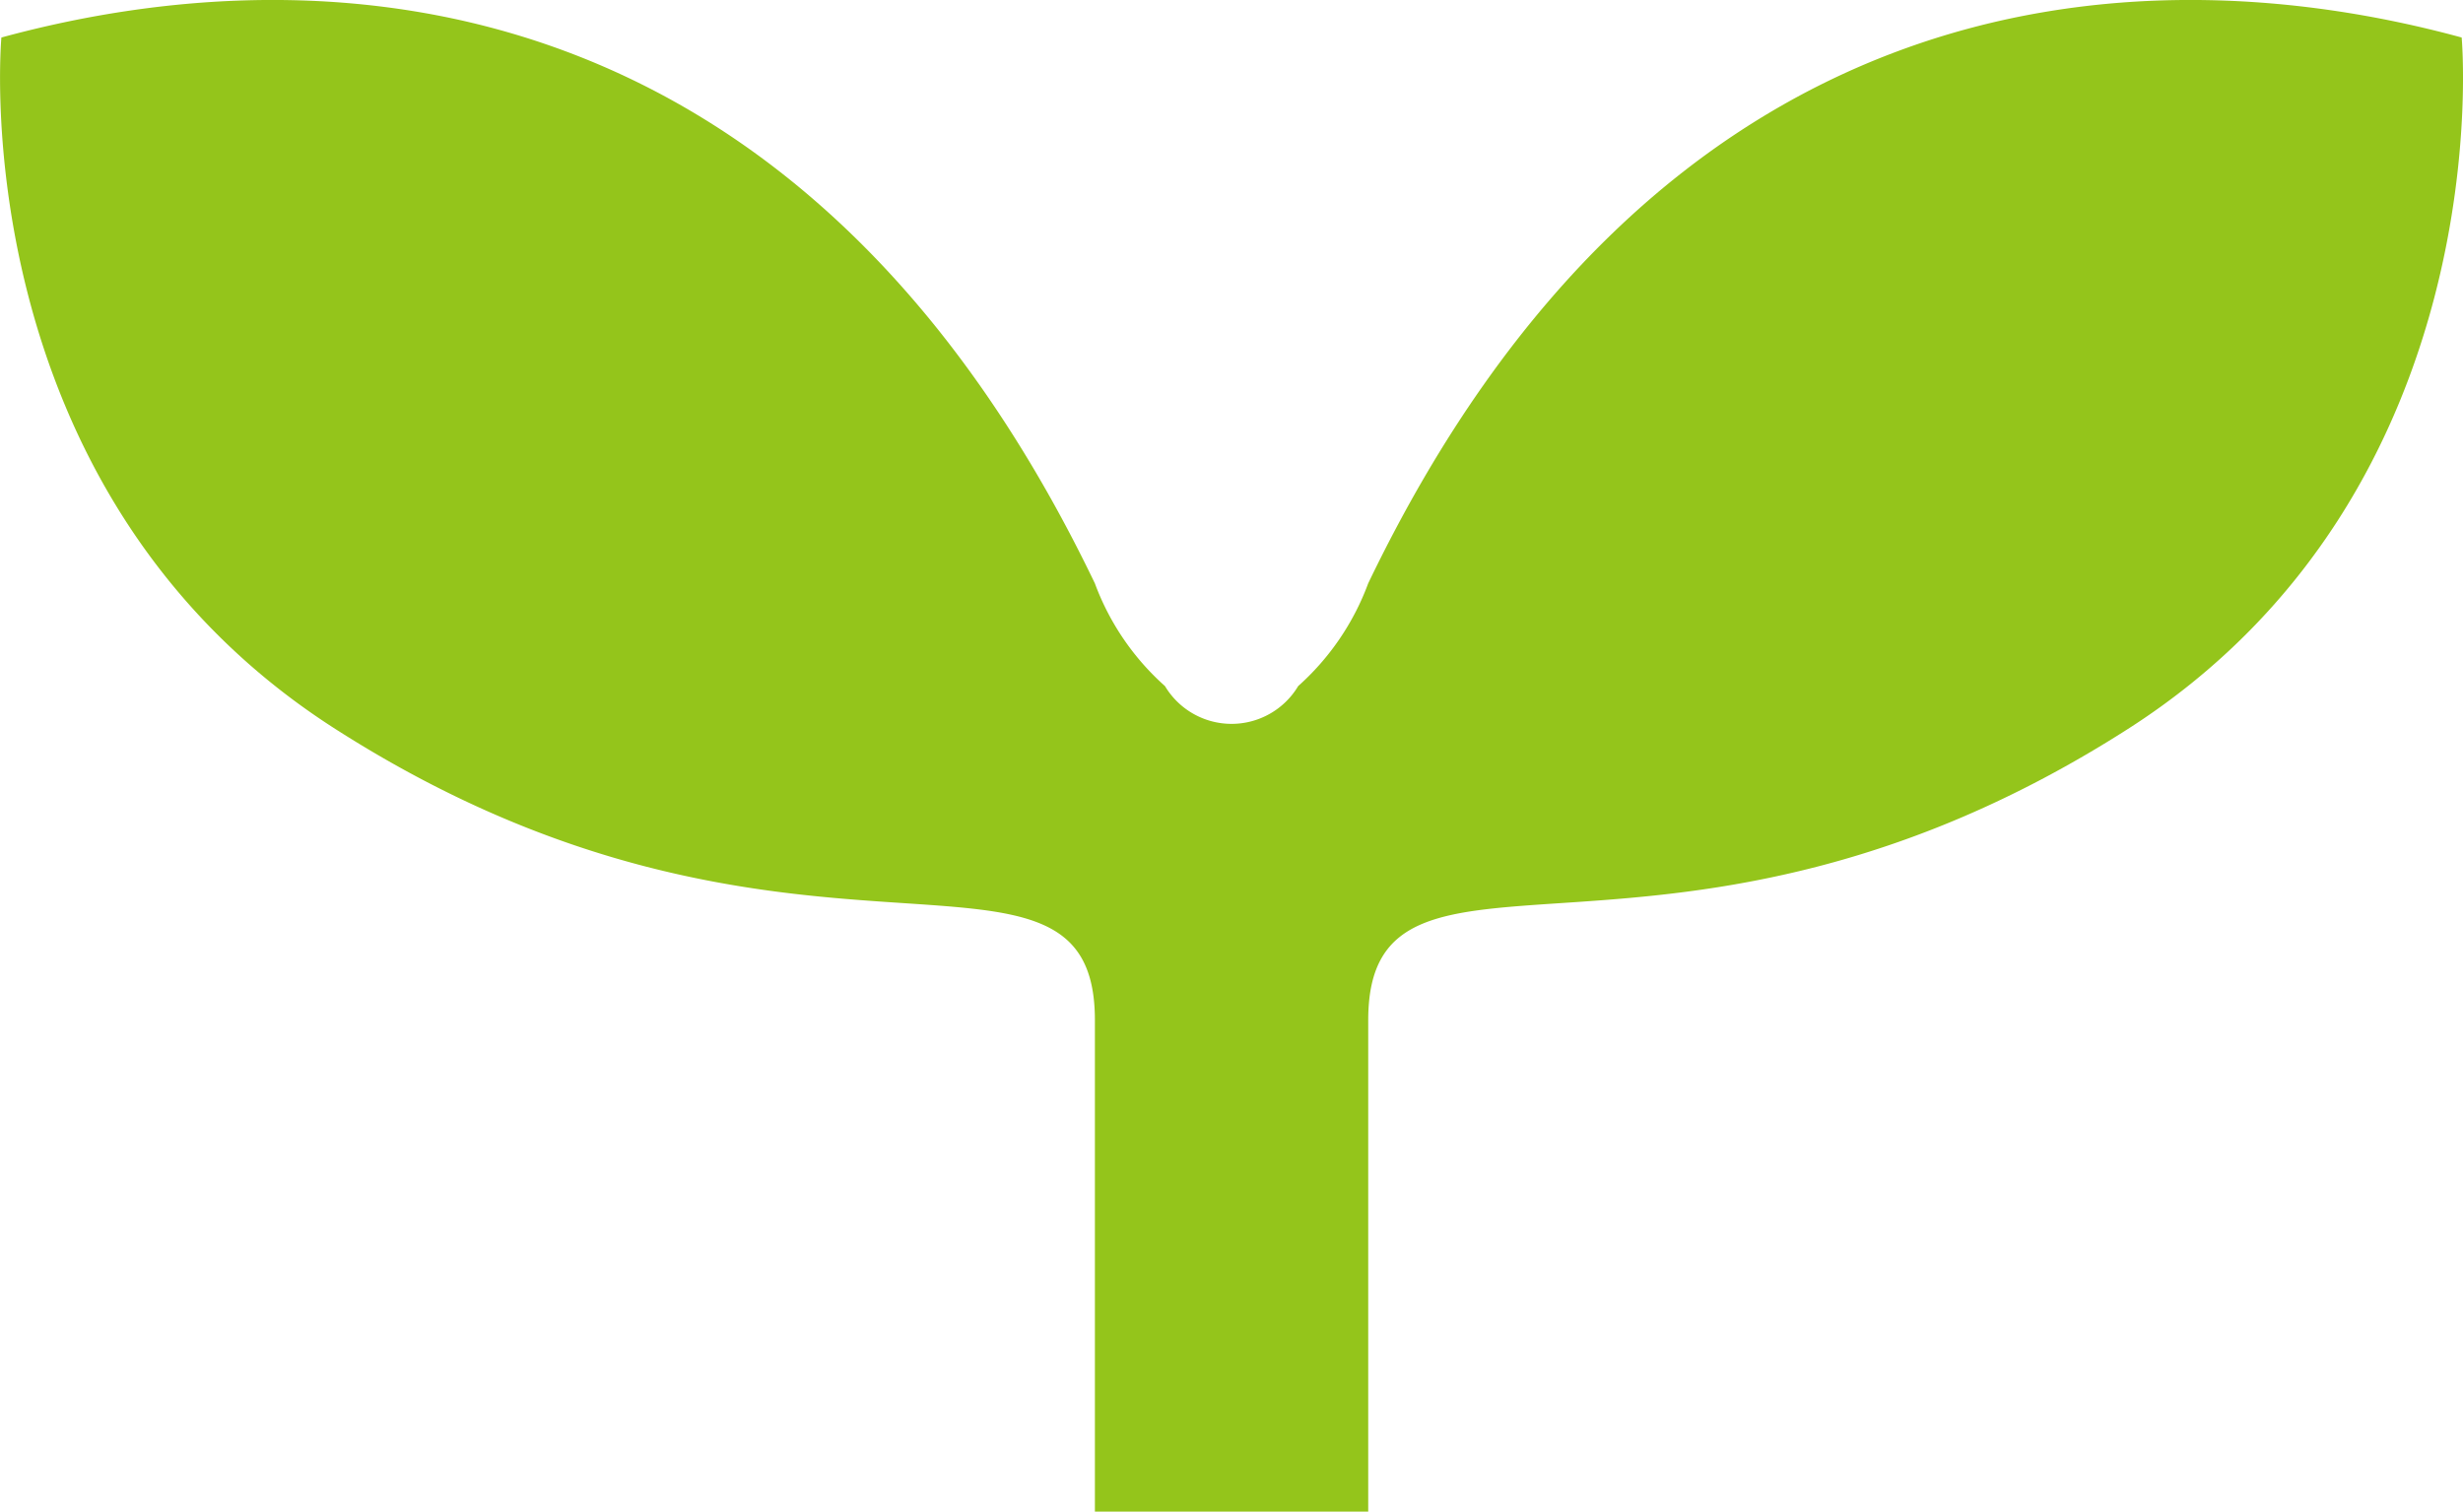 <svg xmlns="http://www.w3.org/2000/svg" width="79.509" height="48.808" viewBox="0 0 79.509 48.808"><defs><style>.a{fill:#94c51b;}</style></defs><path class="a" d="M457.466,375.568c-10.786-2.938-25.982-1.762-35.3,17.627a8.293,8.293,0,0,1-2.259,3.314,2.505,2.505,0,0,1-4.3,0,8.28,8.28,0,0,1-2.262-3.314c-9.315-19.389-24.513-20.565-35.3-17.627,0,0-1.334,14.584,10.787,22.33,14.707,9.4,24.513,2.35,24.513,9.4v15.865h8.823V407.3c0-7.051,9.807,0,24.514-9.4C458.8,390.152,457.466,375.568,457.466,375.568Z" transform="translate(-378 -374.357)"/></svg>